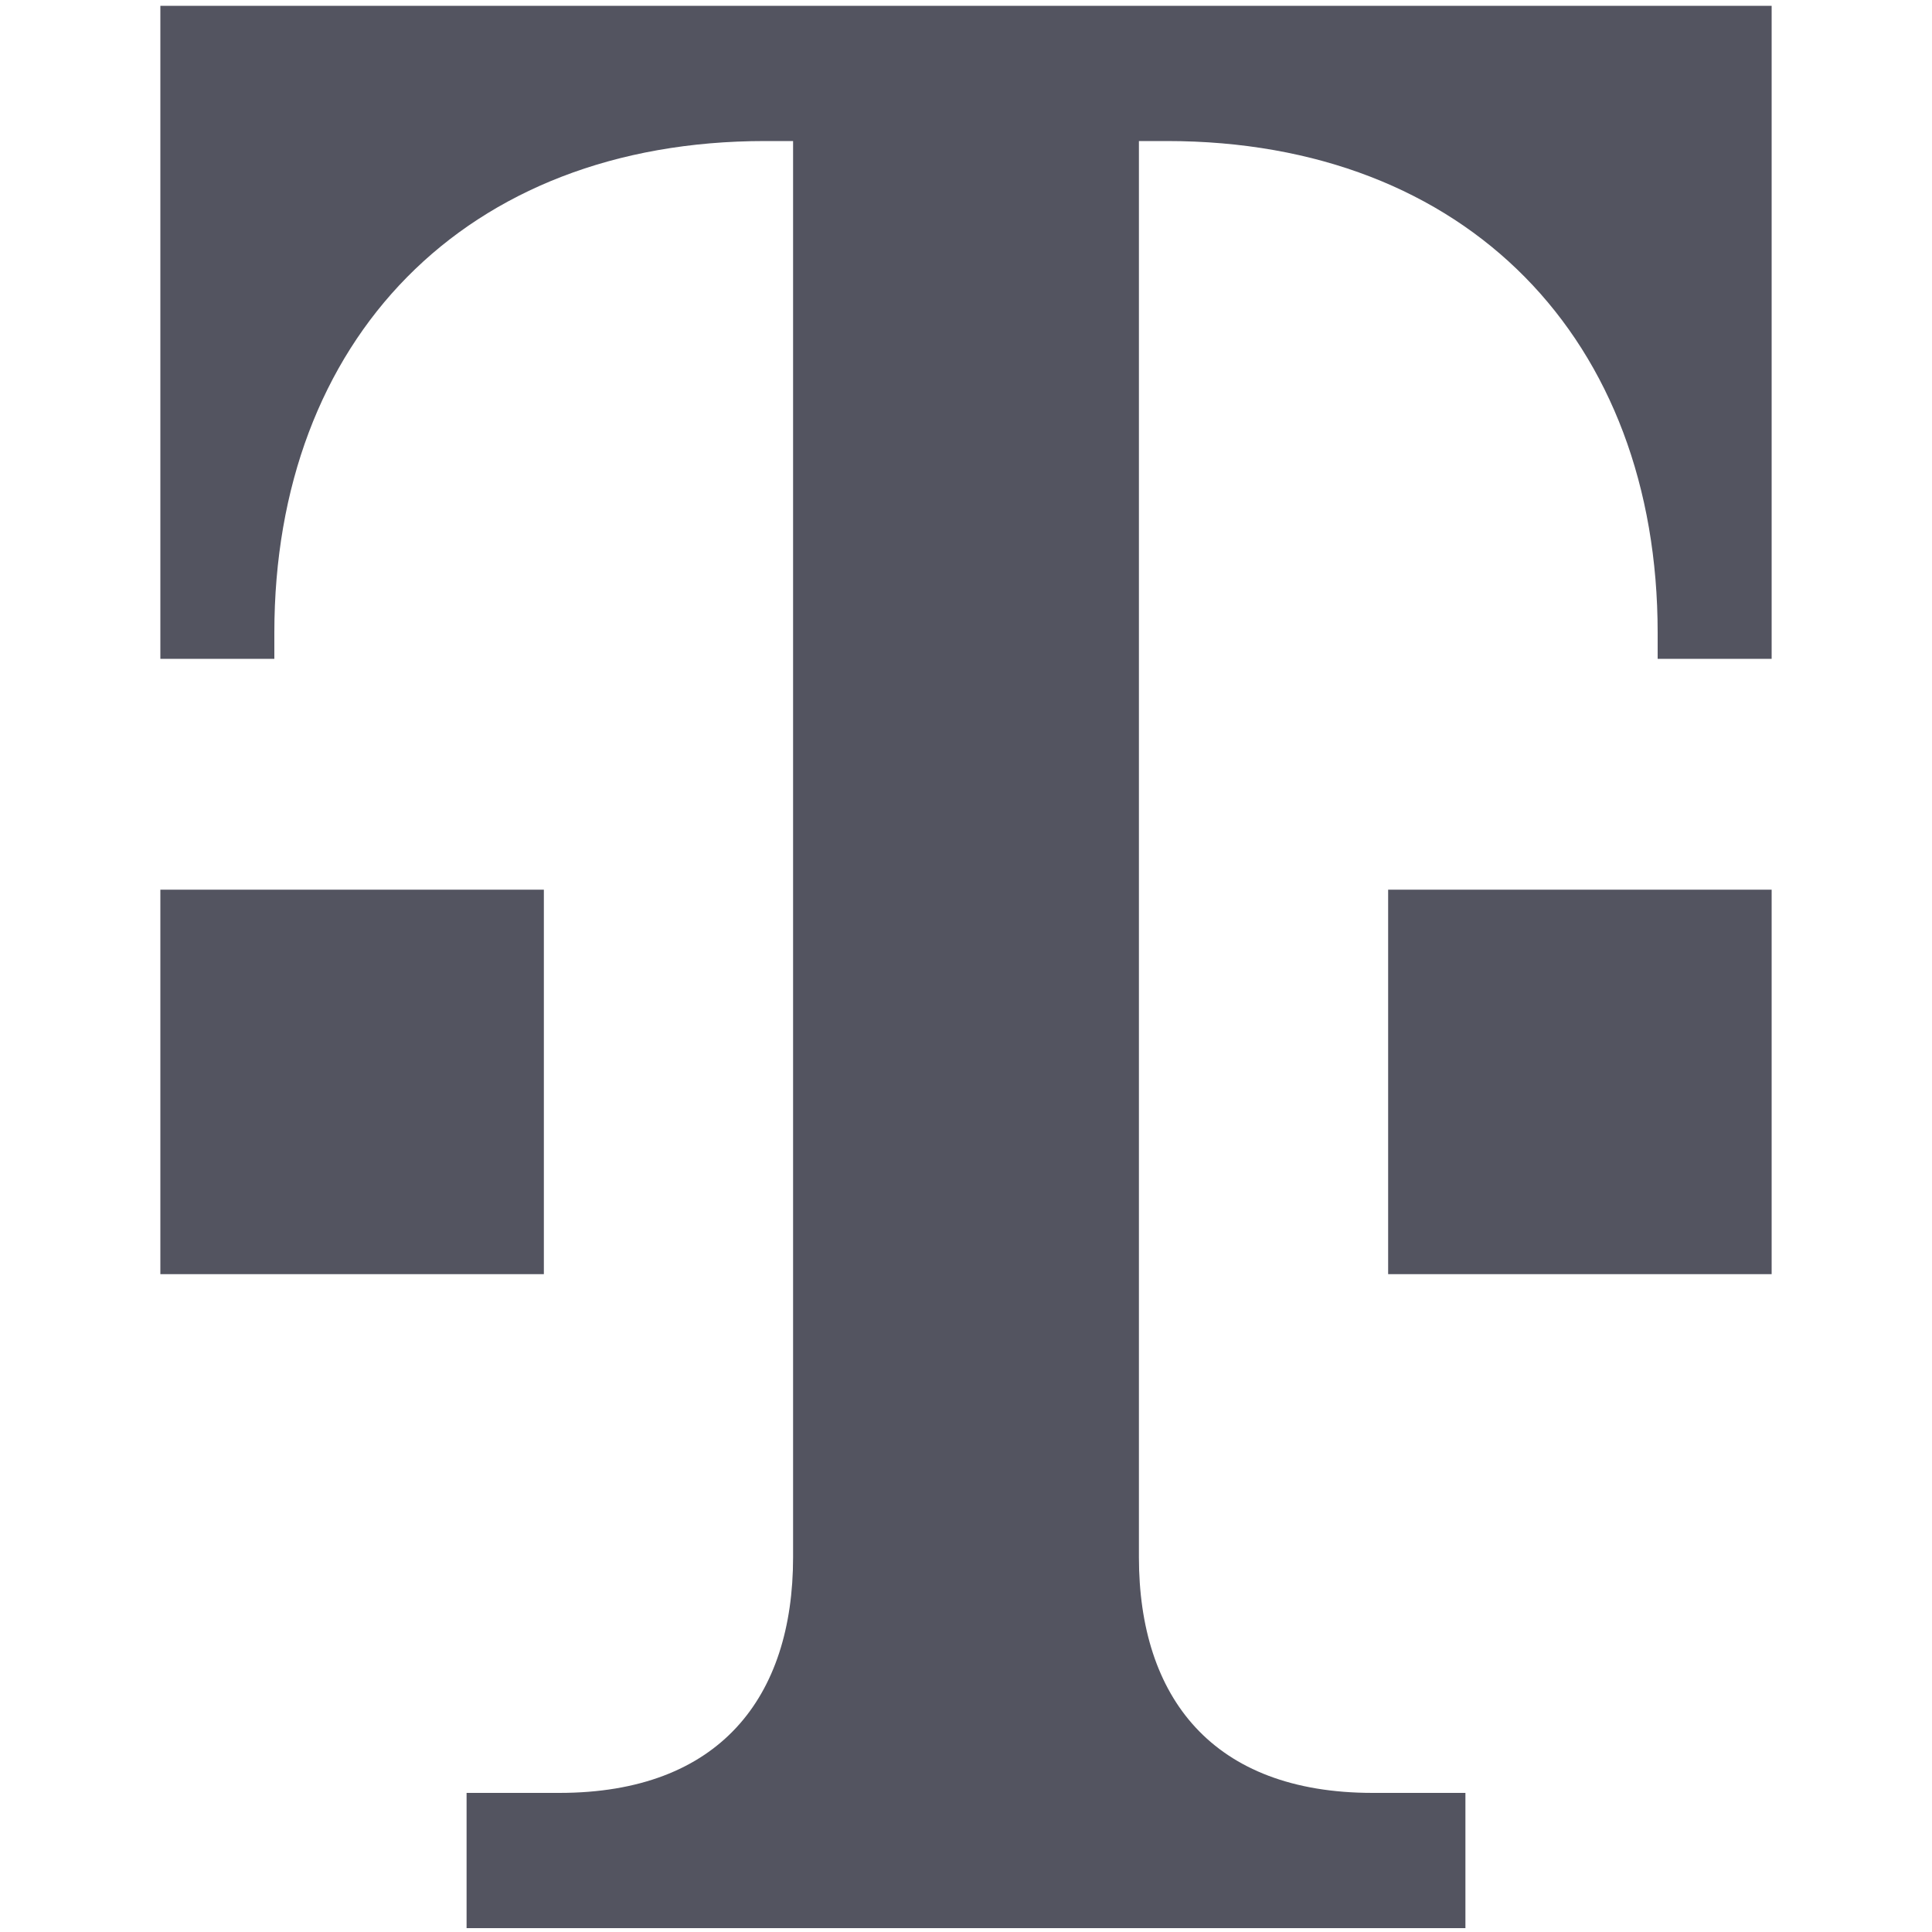 <?xml version="1.0" encoding="UTF-8"?>
<svg id="Layer_1" xmlns="http://www.w3.org/2000/svg" version="1.1" viewBox="0 0 200 200">
  <!-- Generator: Adobe Illustrator 29.1.0, SVG Export Plug-In . SVG Version: 2.1.0 Build 142)  -->
  <defs>
    <style>
      .st0 {
        fill: #535460;
      }
    </style>
  </defs>
  <path class="st0" d="M151.7,199.6v-14h-9.6c-16.6,0-24.2-9.9-24.2-24.4V14.6h2.9c31.1,0,50.8,20.6,50.8,50.9v2.7h11.8V.6H16.6v67.6h11.8v-2.7c0-30.3,19.7-50.9,50.8-50.9h2.9v146.6c0,14.5-7.6,24.4-24.2,24.4h-9.6v14h103.5Z"/>
  <path class="st0" d="M183.4,131.9h-39.7v-39.8h39.7v39.8Z"/>
  <path class="st0" d="M56.2,131.9H16.6v-39.8h39.7v39.8Z"/>
</svg>